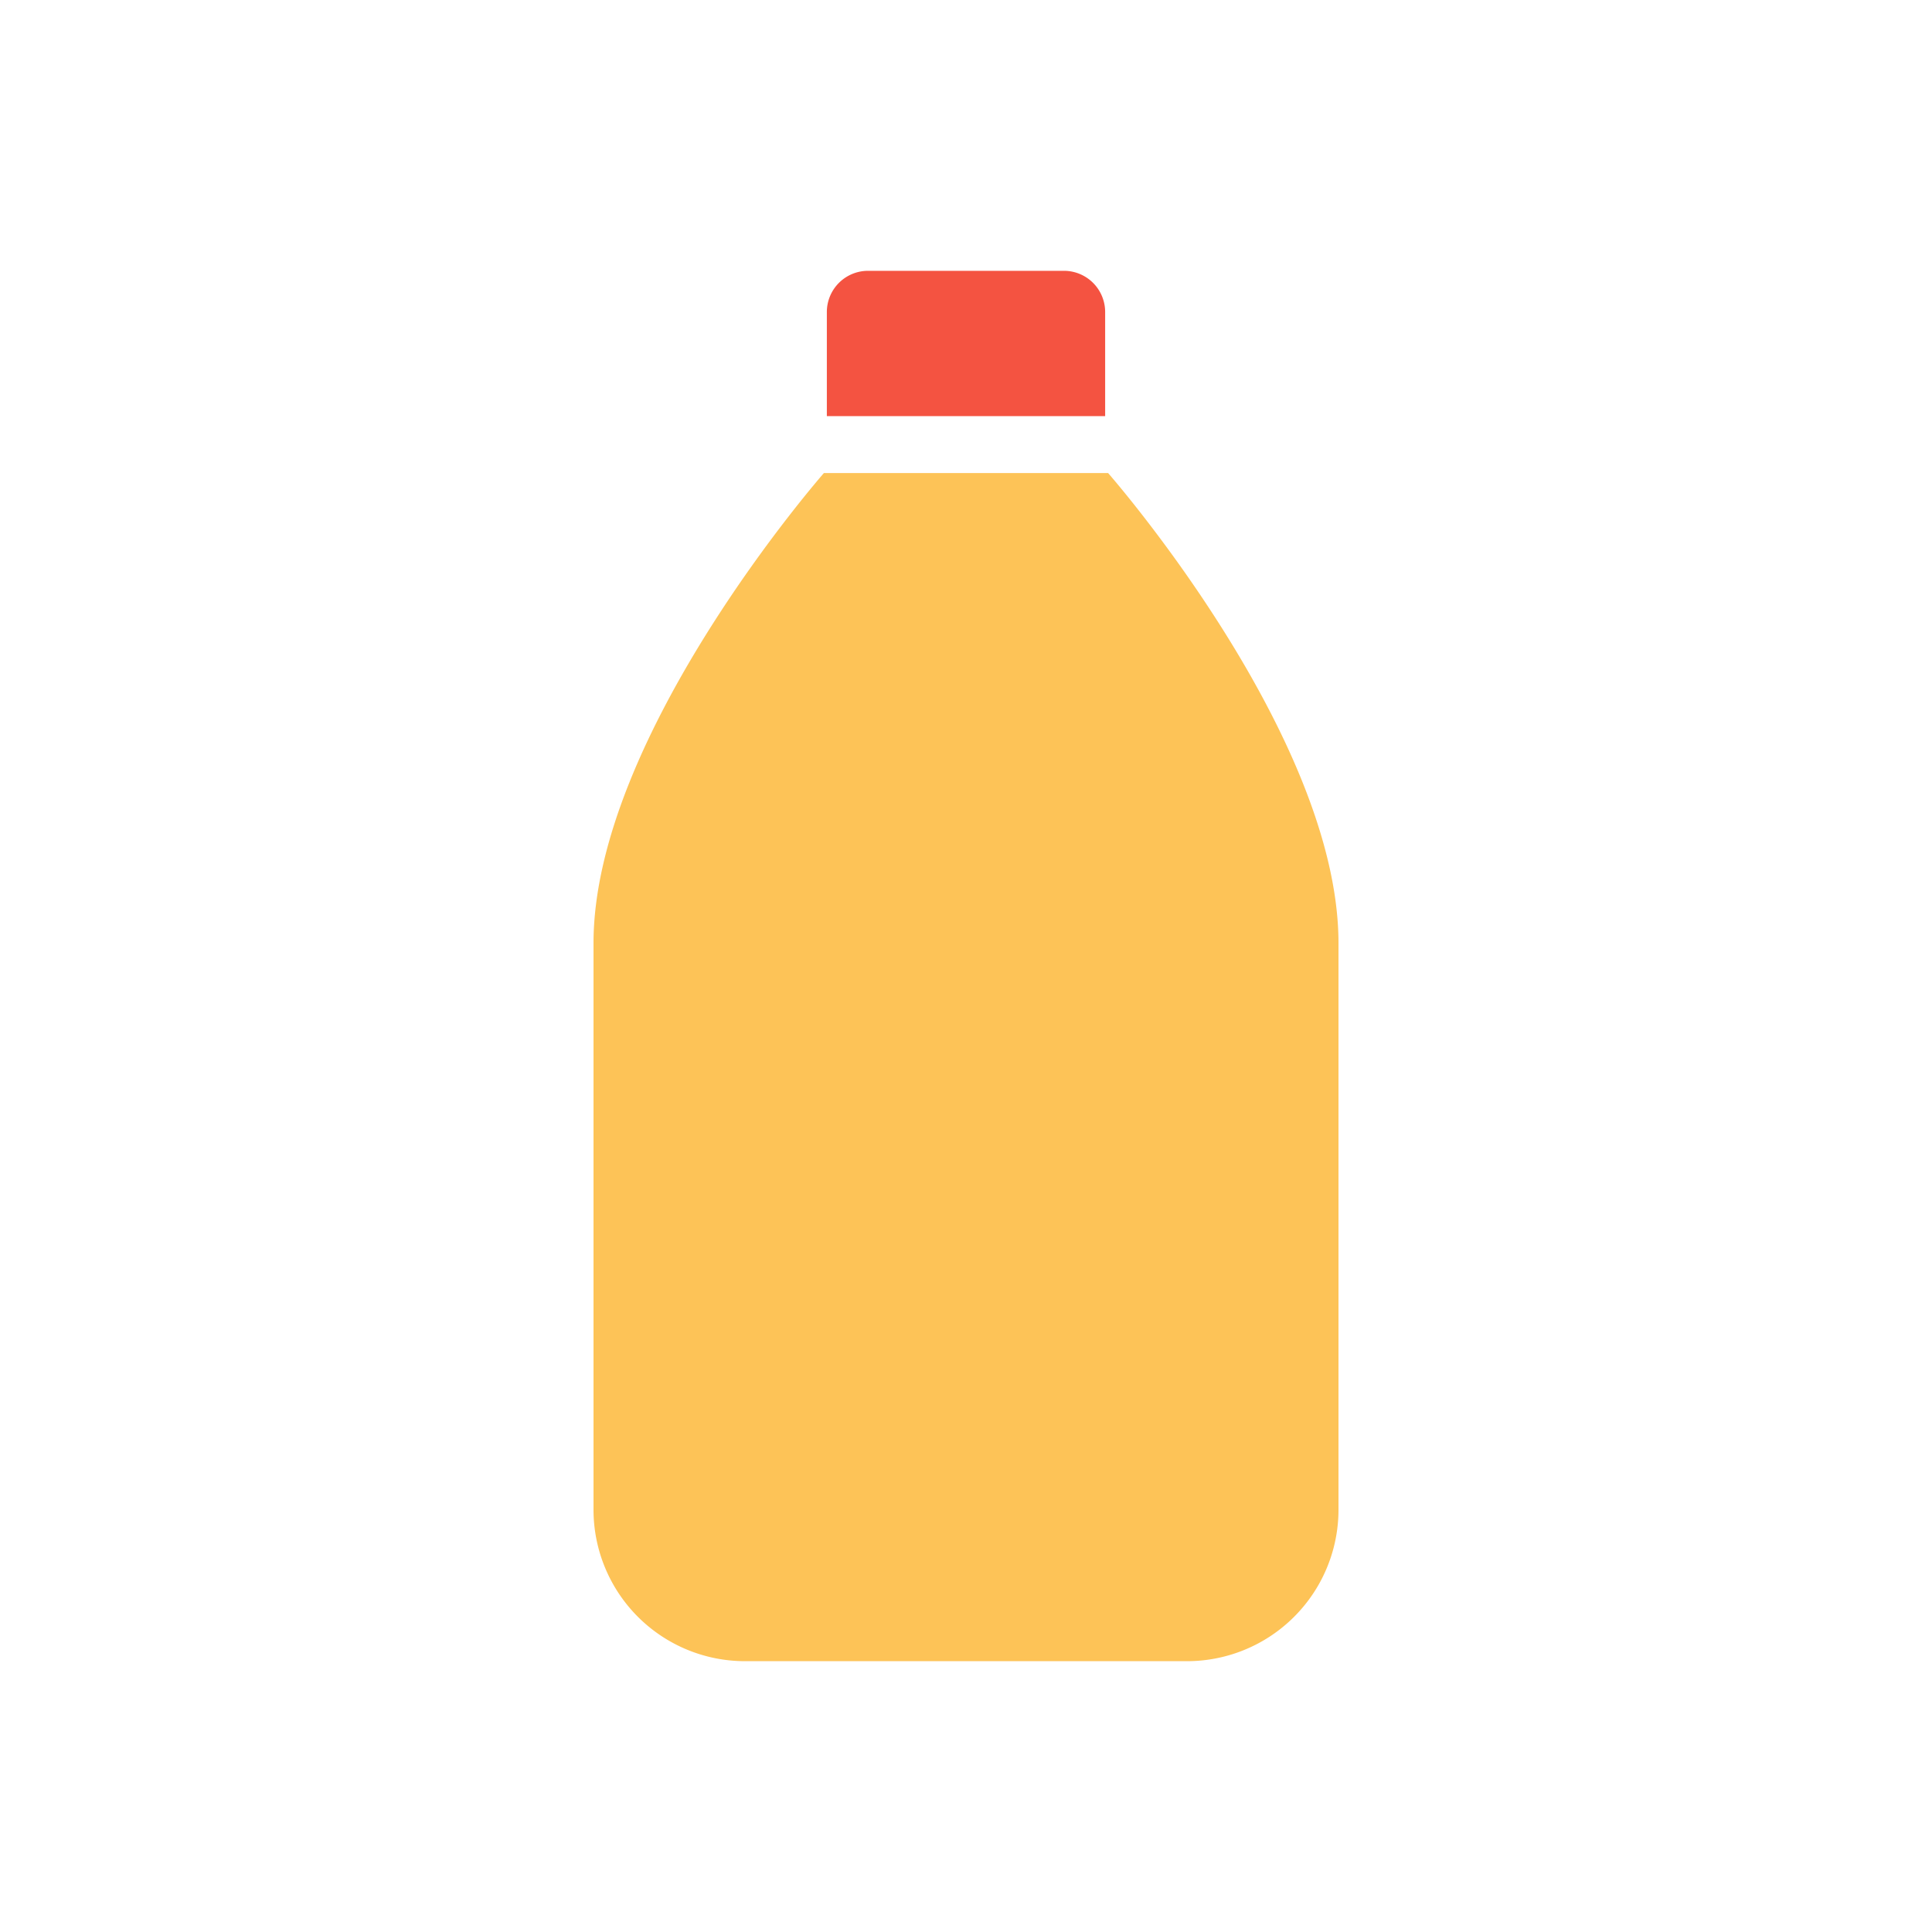 <svg xmlns="http://www.w3.org/2000/svg" xmlns:xlink="http://www.w3.org/1999/xlink" width="40" height="40" viewBox="0 0 40 40"><defs><clipPath id="a"><rect width="40" height="40" fill="none"/></clipPath></defs><g clip-path="url(#a)"><path d="M22.881,8.615H17.119V6.46a.853.853,0,0,1,.852-.853h4.058a.853.853,0,0,1,.852.853Z" fill="#f45341"/><path d="M22.942,9.794H17.058s-4.77,5.435-4.77,9.734V31.256a3.137,3.137,0,0,0,3.137,3.137h9.15a3.137,3.137,0,0,0,3.137-3.137V19.528c0-4.3-4.77-9.734-4.77-9.734" fill="#fdc357"/></g></svg>